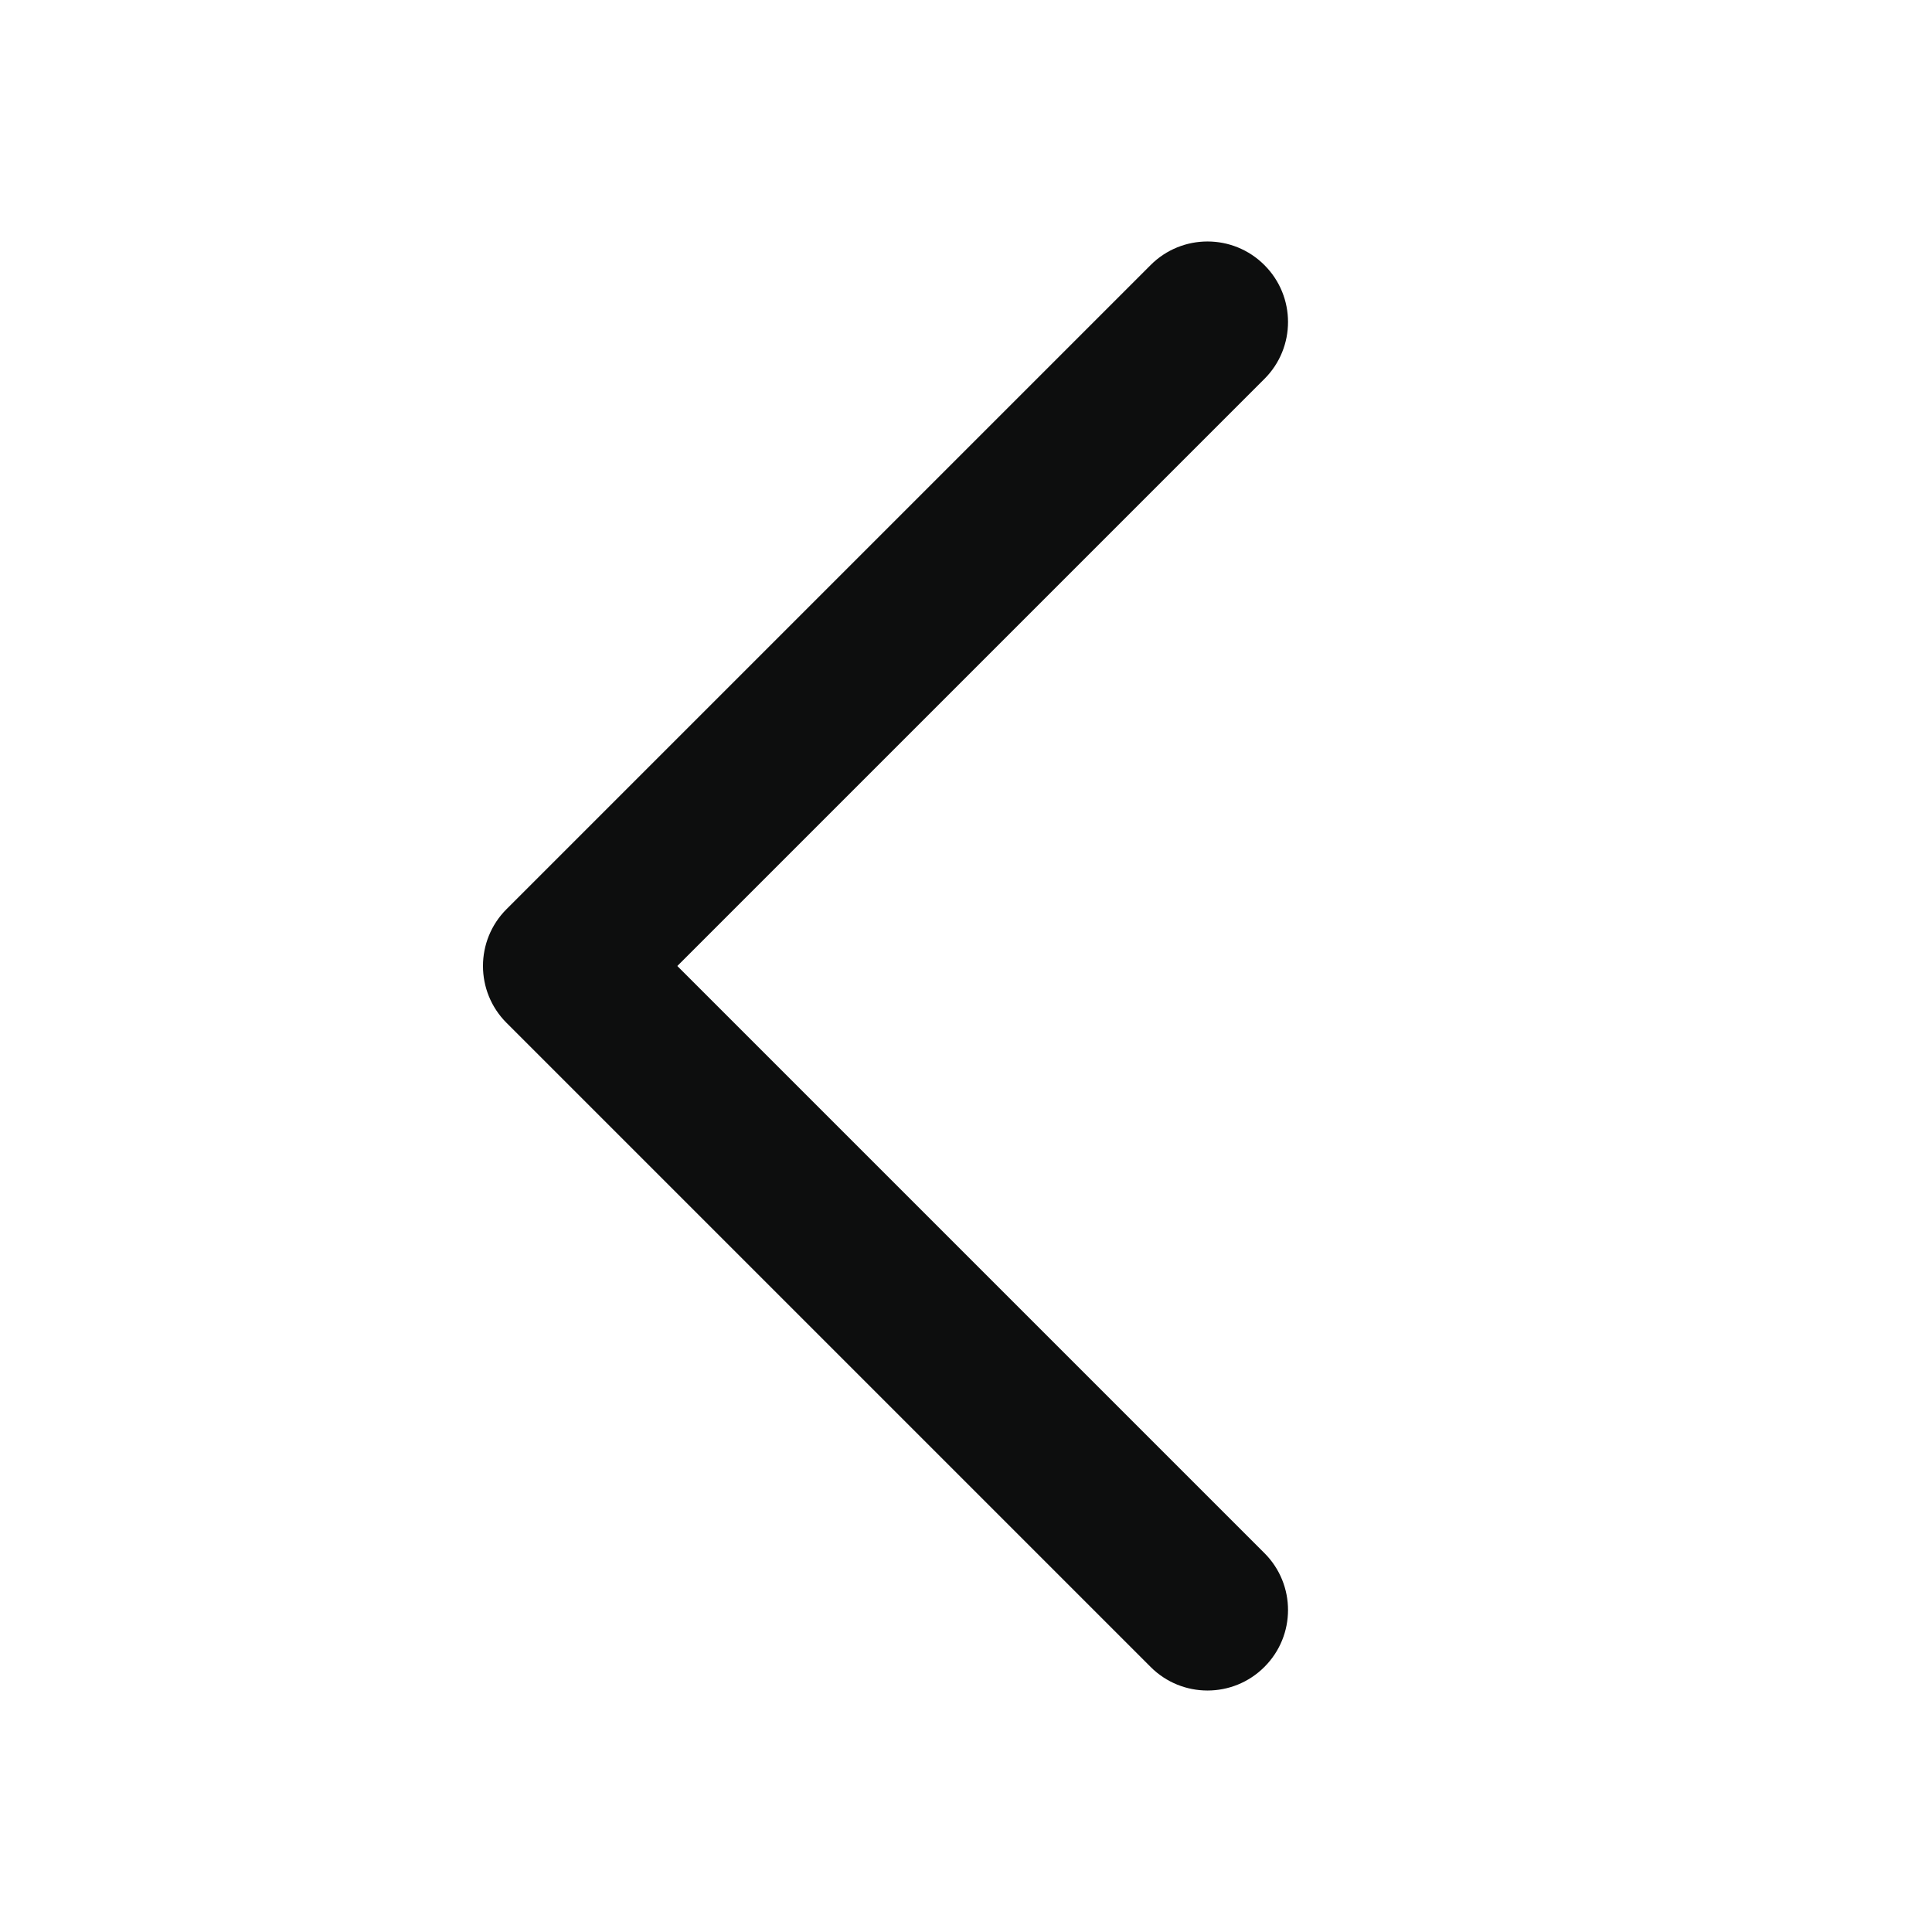<svg width="24" height="24" viewBox="0 0 24 24" fill="none" xmlns="http://www.w3.org/2000/svg">
<path fill-rule="evenodd" clip-rule="evenodd" d="M15.707 3.293C16.098 3.683 16.098 4.317 15.707 4.707L8.414 12L15.707 19.293C16.098 19.683 16.098 20.317 15.707 20.707C15.317 21.098 14.683 21.098 14.293 20.707L6.293 12.707C5.902 12.317 5.902 11.683 6.293 11.293L14.293 3.293C14.683 2.902 15.317 2.902 15.707 3.293Z" fill="#0D0E0E"/>
</svg>
